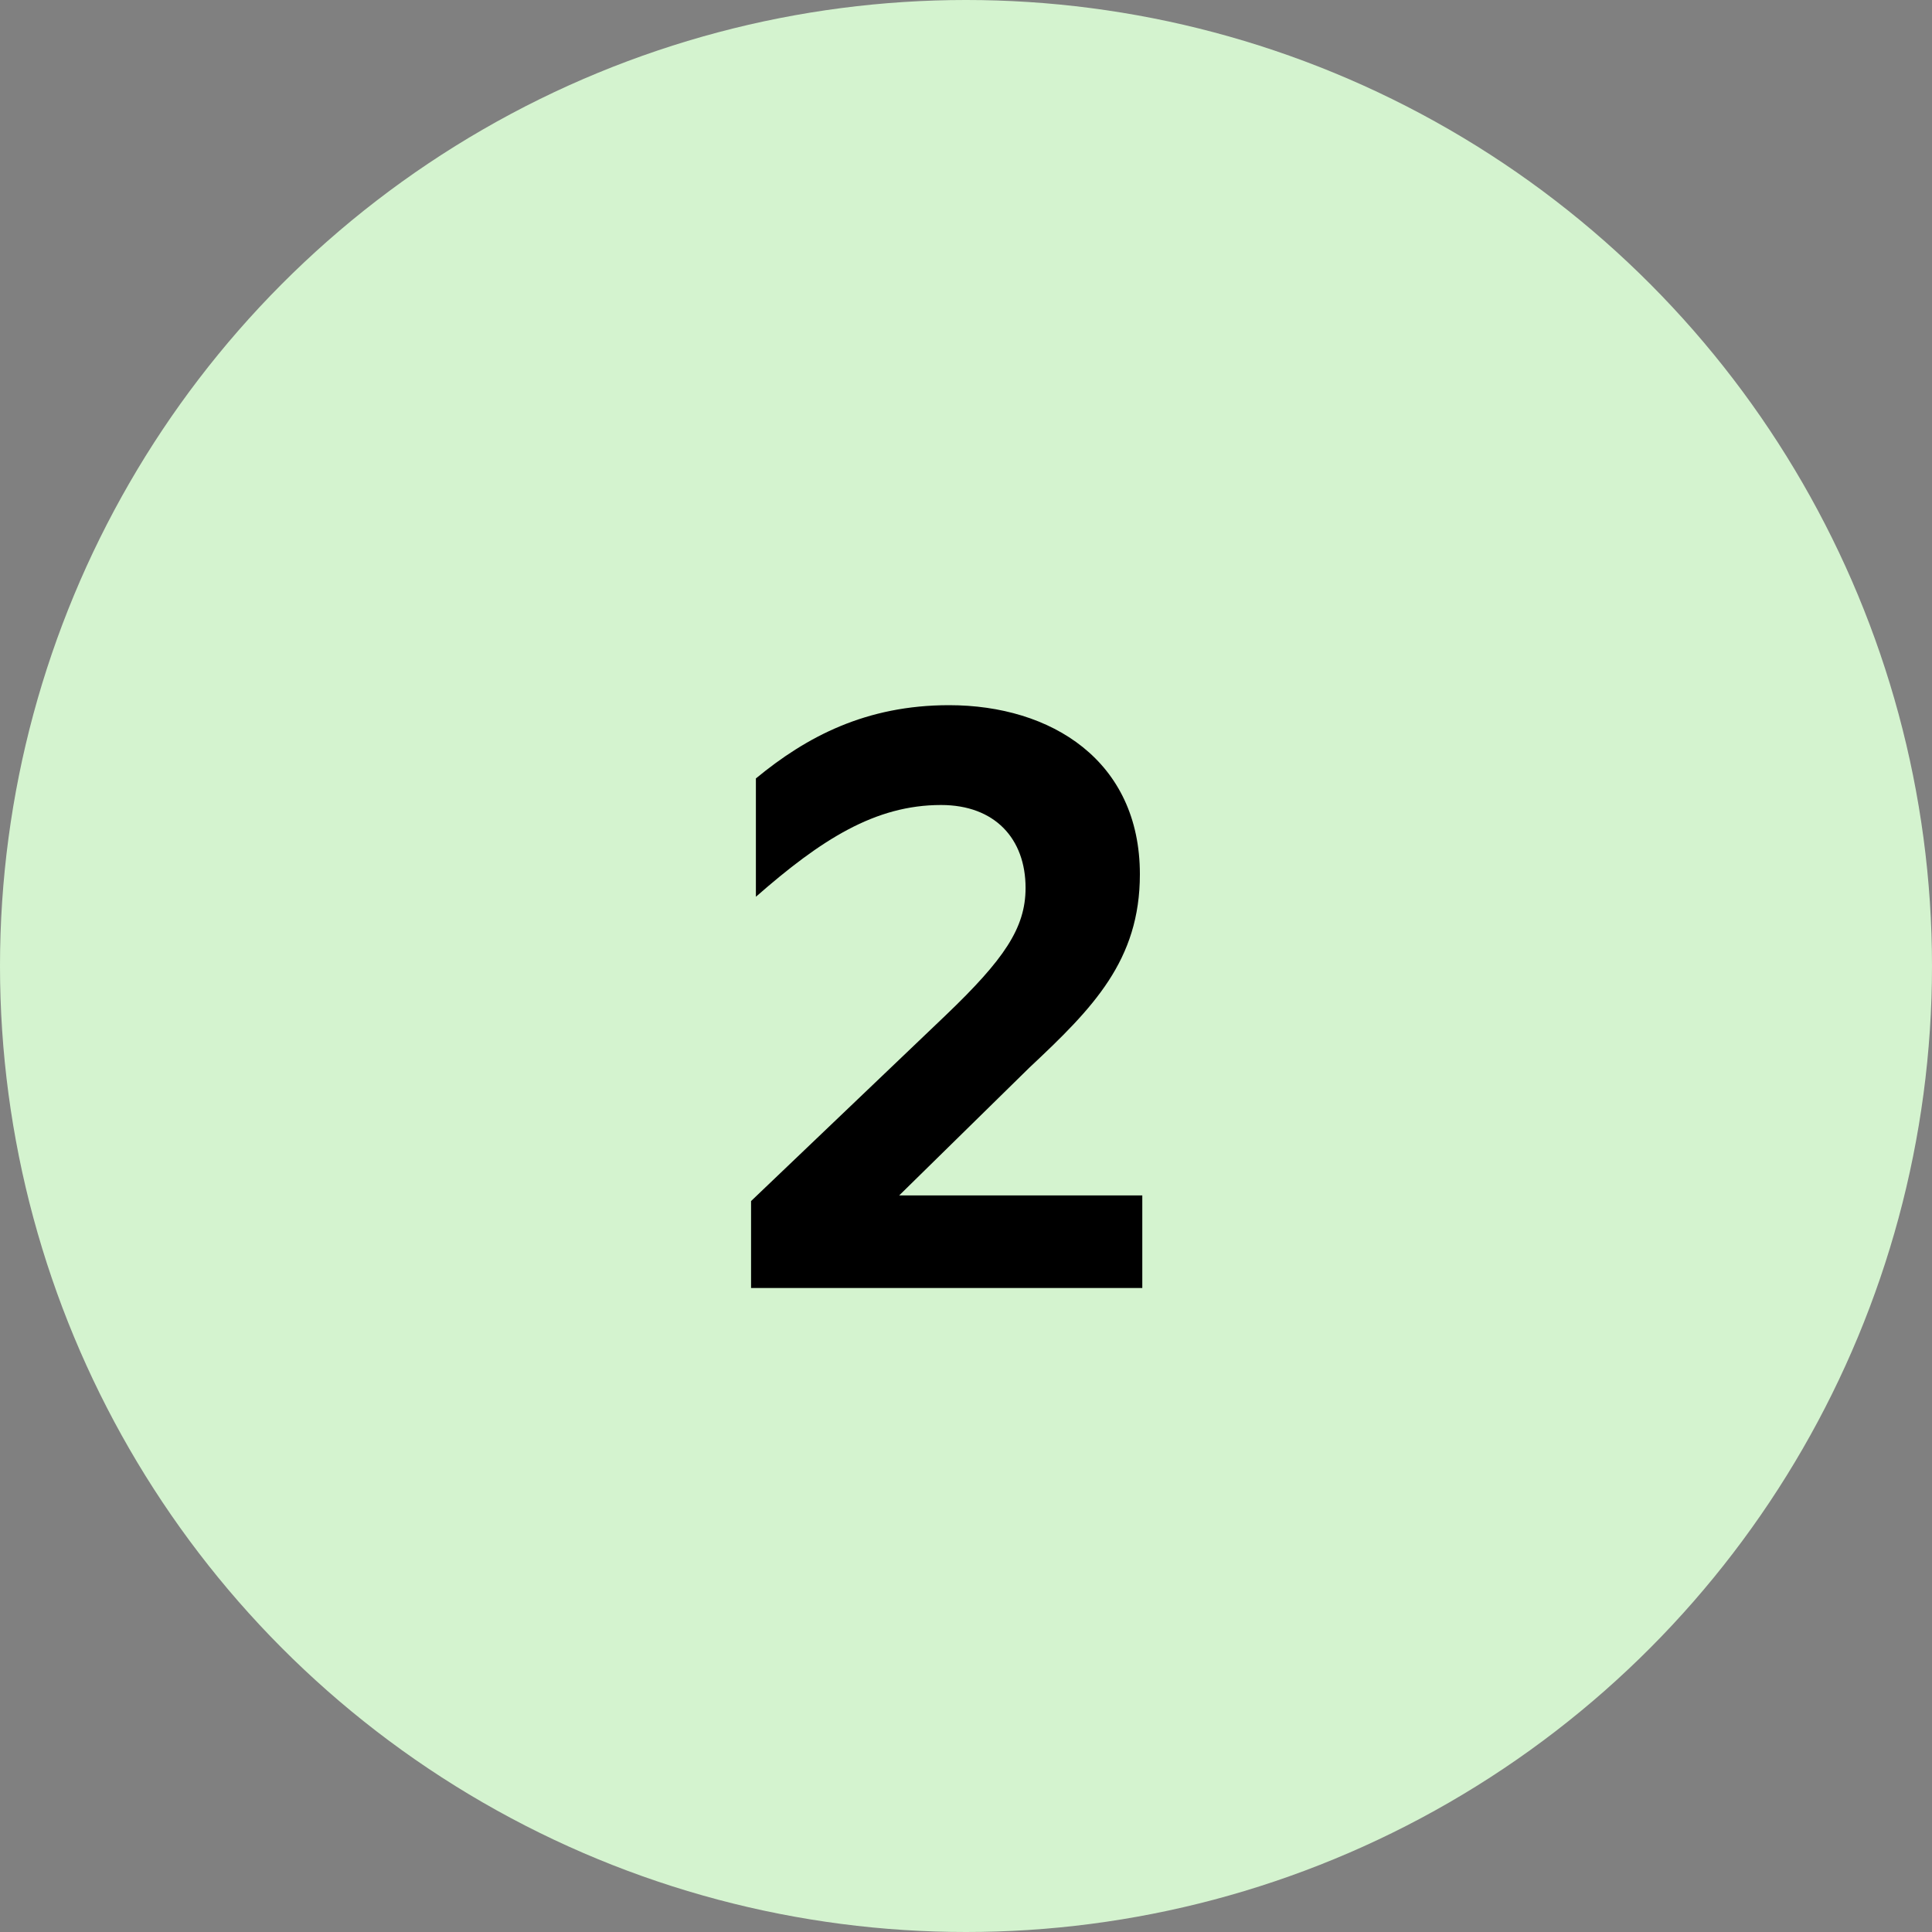 <svg width="48" height="48" viewBox="0 0 48 48" fill="none" xmlns="http://www.w3.org/2000/svg">
<rect x="0" y="0" width="48" height="48" fill="#808080" stroke="none"/>
<circle cx="24" cy="24" r="24" fill="#D4F3CF"/>
<path d="M18.66 29.84L23.5 25.22C24.94 23.84 25.48 23.06 25.48 22.06C25.48 20.84 24.72 20 23.38 20C21.74 20 20.4 20.86 18.78 22.28V19.34C20.04 18.3 21.52 17.52 23.58 17.52C26.12 17.52 28.32 18.9 28.32 21.72C28.32 23.86 27.16 25.04 25.58 26.52L22.34 29.7H28.38V32H18.66V29.84Z" fill="black"/>
</svg>
